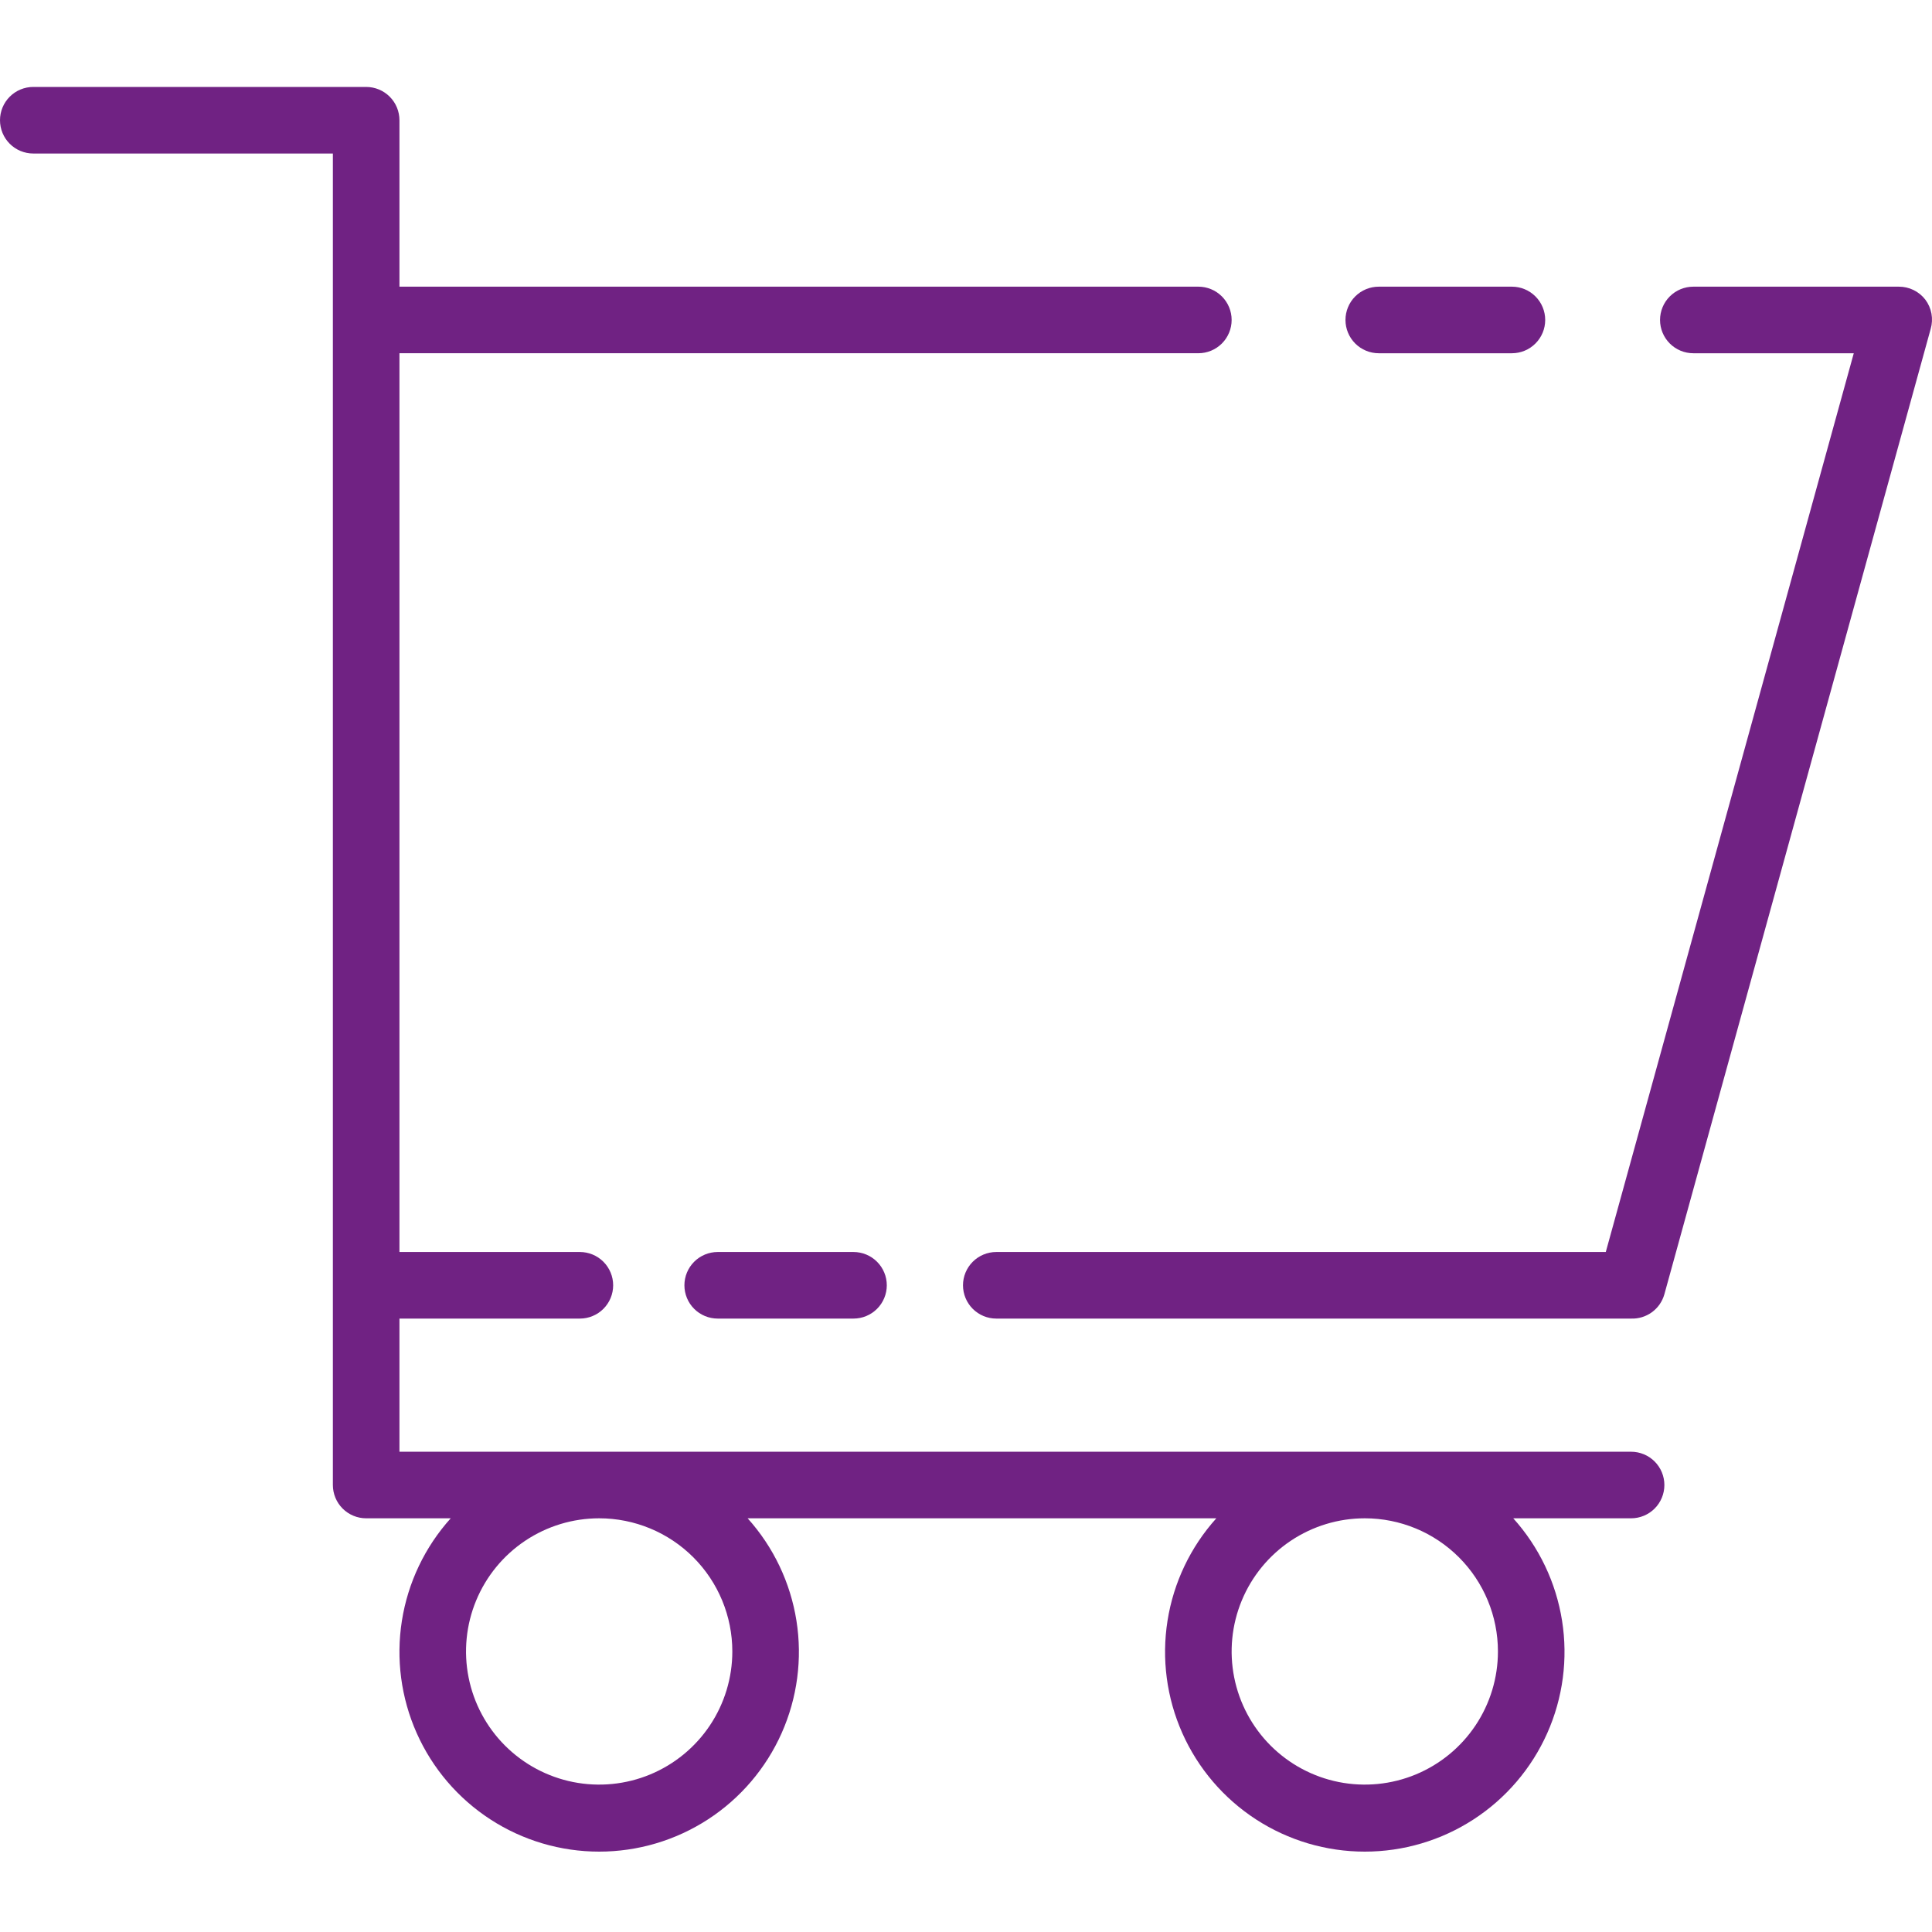 <?xml version="1.0" encoding="UTF-8"?> <svg xmlns="http://www.w3.org/2000/svg" width="200" height="200" viewBox="0 0 200 200" fill="none"><path d="M37.905 9H3.446C2.532 9 1.656 9.363 1.009 10.009C0.363 10.655 0 11.532 0 12.446C0 13.36 0.363 14.236 1.009 14.883C1.656 15.529 2.532 15.892 3.446 15.892H34.459V153.729C34.459 154.642 34.822 155.519 35.468 156.165C36.115 156.811 36.991 157.174 37.905 157.174H46.658C43.984 160.145 42.229 163.827 41.605 167.775C40.98 171.722 41.514 175.766 43.14 179.417C44.766 183.068 47.415 186.169 50.767 188.345C54.119 190.522 58.03 191.68 62.026 191.68C66.023 191.68 69.934 190.522 73.286 188.345C76.638 186.169 79.287 183.068 80.913 179.417C82.539 175.766 83.073 171.722 82.448 167.775C81.824 163.827 80.069 160.145 77.395 157.174H125.914C123.24 160.145 121.485 163.827 120.861 167.775C120.237 171.722 120.77 175.766 122.396 179.417C124.022 183.068 126.671 186.169 130.023 188.345C133.375 190.522 137.286 191.68 141.283 191.68C145.279 191.68 149.19 190.522 152.542 188.345C155.894 186.169 158.543 183.068 160.169 179.417C161.796 175.766 162.329 171.722 161.704 167.775C161.08 163.827 159.325 160.145 156.651 157.174H168.85C169.764 157.174 170.64 156.811 171.287 156.165C171.933 155.519 172.296 154.642 172.296 153.729C172.296 152.815 171.933 151.938 171.287 151.292C170.64 150.646 169.764 150.283 168.85 150.283H41.351V136.499H60.028C60.942 136.499 61.818 136.136 62.465 135.49C63.111 134.843 63.474 133.967 63.474 133.053C63.474 132.139 63.111 131.263 62.465 130.616C61.818 129.97 60.942 129.607 60.028 129.607H41.351V36.567H124.053C124.967 36.567 125.843 36.204 126.49 35.558C127.136 34.912 127.499 34.035 127.499 33.121C127.499 32.208 127.136 31.331 126.49 30.685C125.843 30.039 124.967 29.675 124.053 29.675H41.351V12.446C41.351 11.532 40.988 10.655 40.342 10.009C39.696 9.363 38.819 9 37.905 9ZM75.81 170.958C75.81 173.684 75.002 176.349 73.487 178.616C71.973 180.883 69.82 182.649 67.301 183.693C64.783 184.736 62.011 185.009 59.337 184.477C56.664 183.945 54.208 182.632 52.28 180.705C50.352 178.777 49.039 176.321 48.508 173.647C47.976 170.973 48.249 168.202 49.292 165.683C50.335 163.165 52.102 161.012 54.369 159.497C56.635 157.983 59.3 157.174 62.026 157.174C65.682 157.174 69.188 158.627 71.773 161.212C74.358 163.797 75.81 167.302 75.81 170.958ZM155.066 170.958C155.066 173.684 154.258 176.349 152.743 178.616C151.229 180.883 149.076 182.649 146.557 183.693C144.039 184.736 141.267 185.009 138.594 184.477C135.92 183.945 133.464 182.632 131.536 180.705C129.608 178.777 128.296 176.321 127.764 173.647C127.232 170.973 127.505 168.202 128.548 165.683C129.591 163.165 131.358 161.012 133.625 159.497C135.892 157.983 138.556 157.174 141.283 157.174C144.938 157.174 148.444 158.627 151.029 161.212C153.614 163.797 155.066 167.302 155.066 170.958Z" fill="#702283"></path><path d="M74.296 129.607C73.382 129.607 72.505 129.97 71.859 130.617C71.213 131.263 70.85 132.139 70.85 133.053C70.85 133.967 71.213 134.844 71.859 135.49C72.505 136.136 73.382 136.499 74.296 136.499H88.355C89.269 136.499 90.145 136.136 90.791 135.49C91.438 134.844 91.801 133.967 91.801 133.053C91.801 132.139 91.438 131.263 90.791 130.617C90.145 129.97 89.269 129.607 88.355 129.607H74.296Z" fill="#702283"></path><path d="M99.689 133.053C99.689 133.967 100.053 134.844 100.699 135.49C101.345 136.136 102.221 136.499 103.135 136.499H168.849C169.622 136.528 170.383 136.295 171.008 135.839C171.633 135.383 172.087 134.729 172.295 133.984L199.862 34.052C200.012 33.539 200.04 32.997 199.945 32.471C199.849 31.945 199.632 31.448 199.311 31.02C198.986 30.598 198.569 30.257 198.09 30.024C197.612 29.791 197.086 29.672 196.554 29.676H175.293C174.379 29.676 173.502 30.039 172.856 30.685C172.21 31.331 171.847 32.208 171.847 33.122C171.847 34.036 172.21 34.912 172.856 35.558C173.502 36.205 174.379 36.568 175.293 36.568H191.902L166.23 129.607H103.135C102.221 129.607 101.345 129.971 100.699 130.617C100.053 131.263 99.689 132.14 99.689 133.053V133.053Z" fill="#702283"></path><path d="M156.513 36.568C157.427 36.568 158.303 36.205 158.949 35.558C159.596 34.912 159.959 34.036 159.959 33.122C159.959 32.208 159.596 31.331 158.949 30.685C158.303 30.039 157.427 29.676 156.513 29.676H142.729C141.815 29.676 140.939 30.039 140.292 30.685C139.646 31.331 139.283 32.208 139.283 33.122C139.283 34.036 139.646 34.912 140.292 35.558C140.939 36.205 141.815 36.568 142.729 36.568H156.513Z" fill="#702283"></path></svg> 